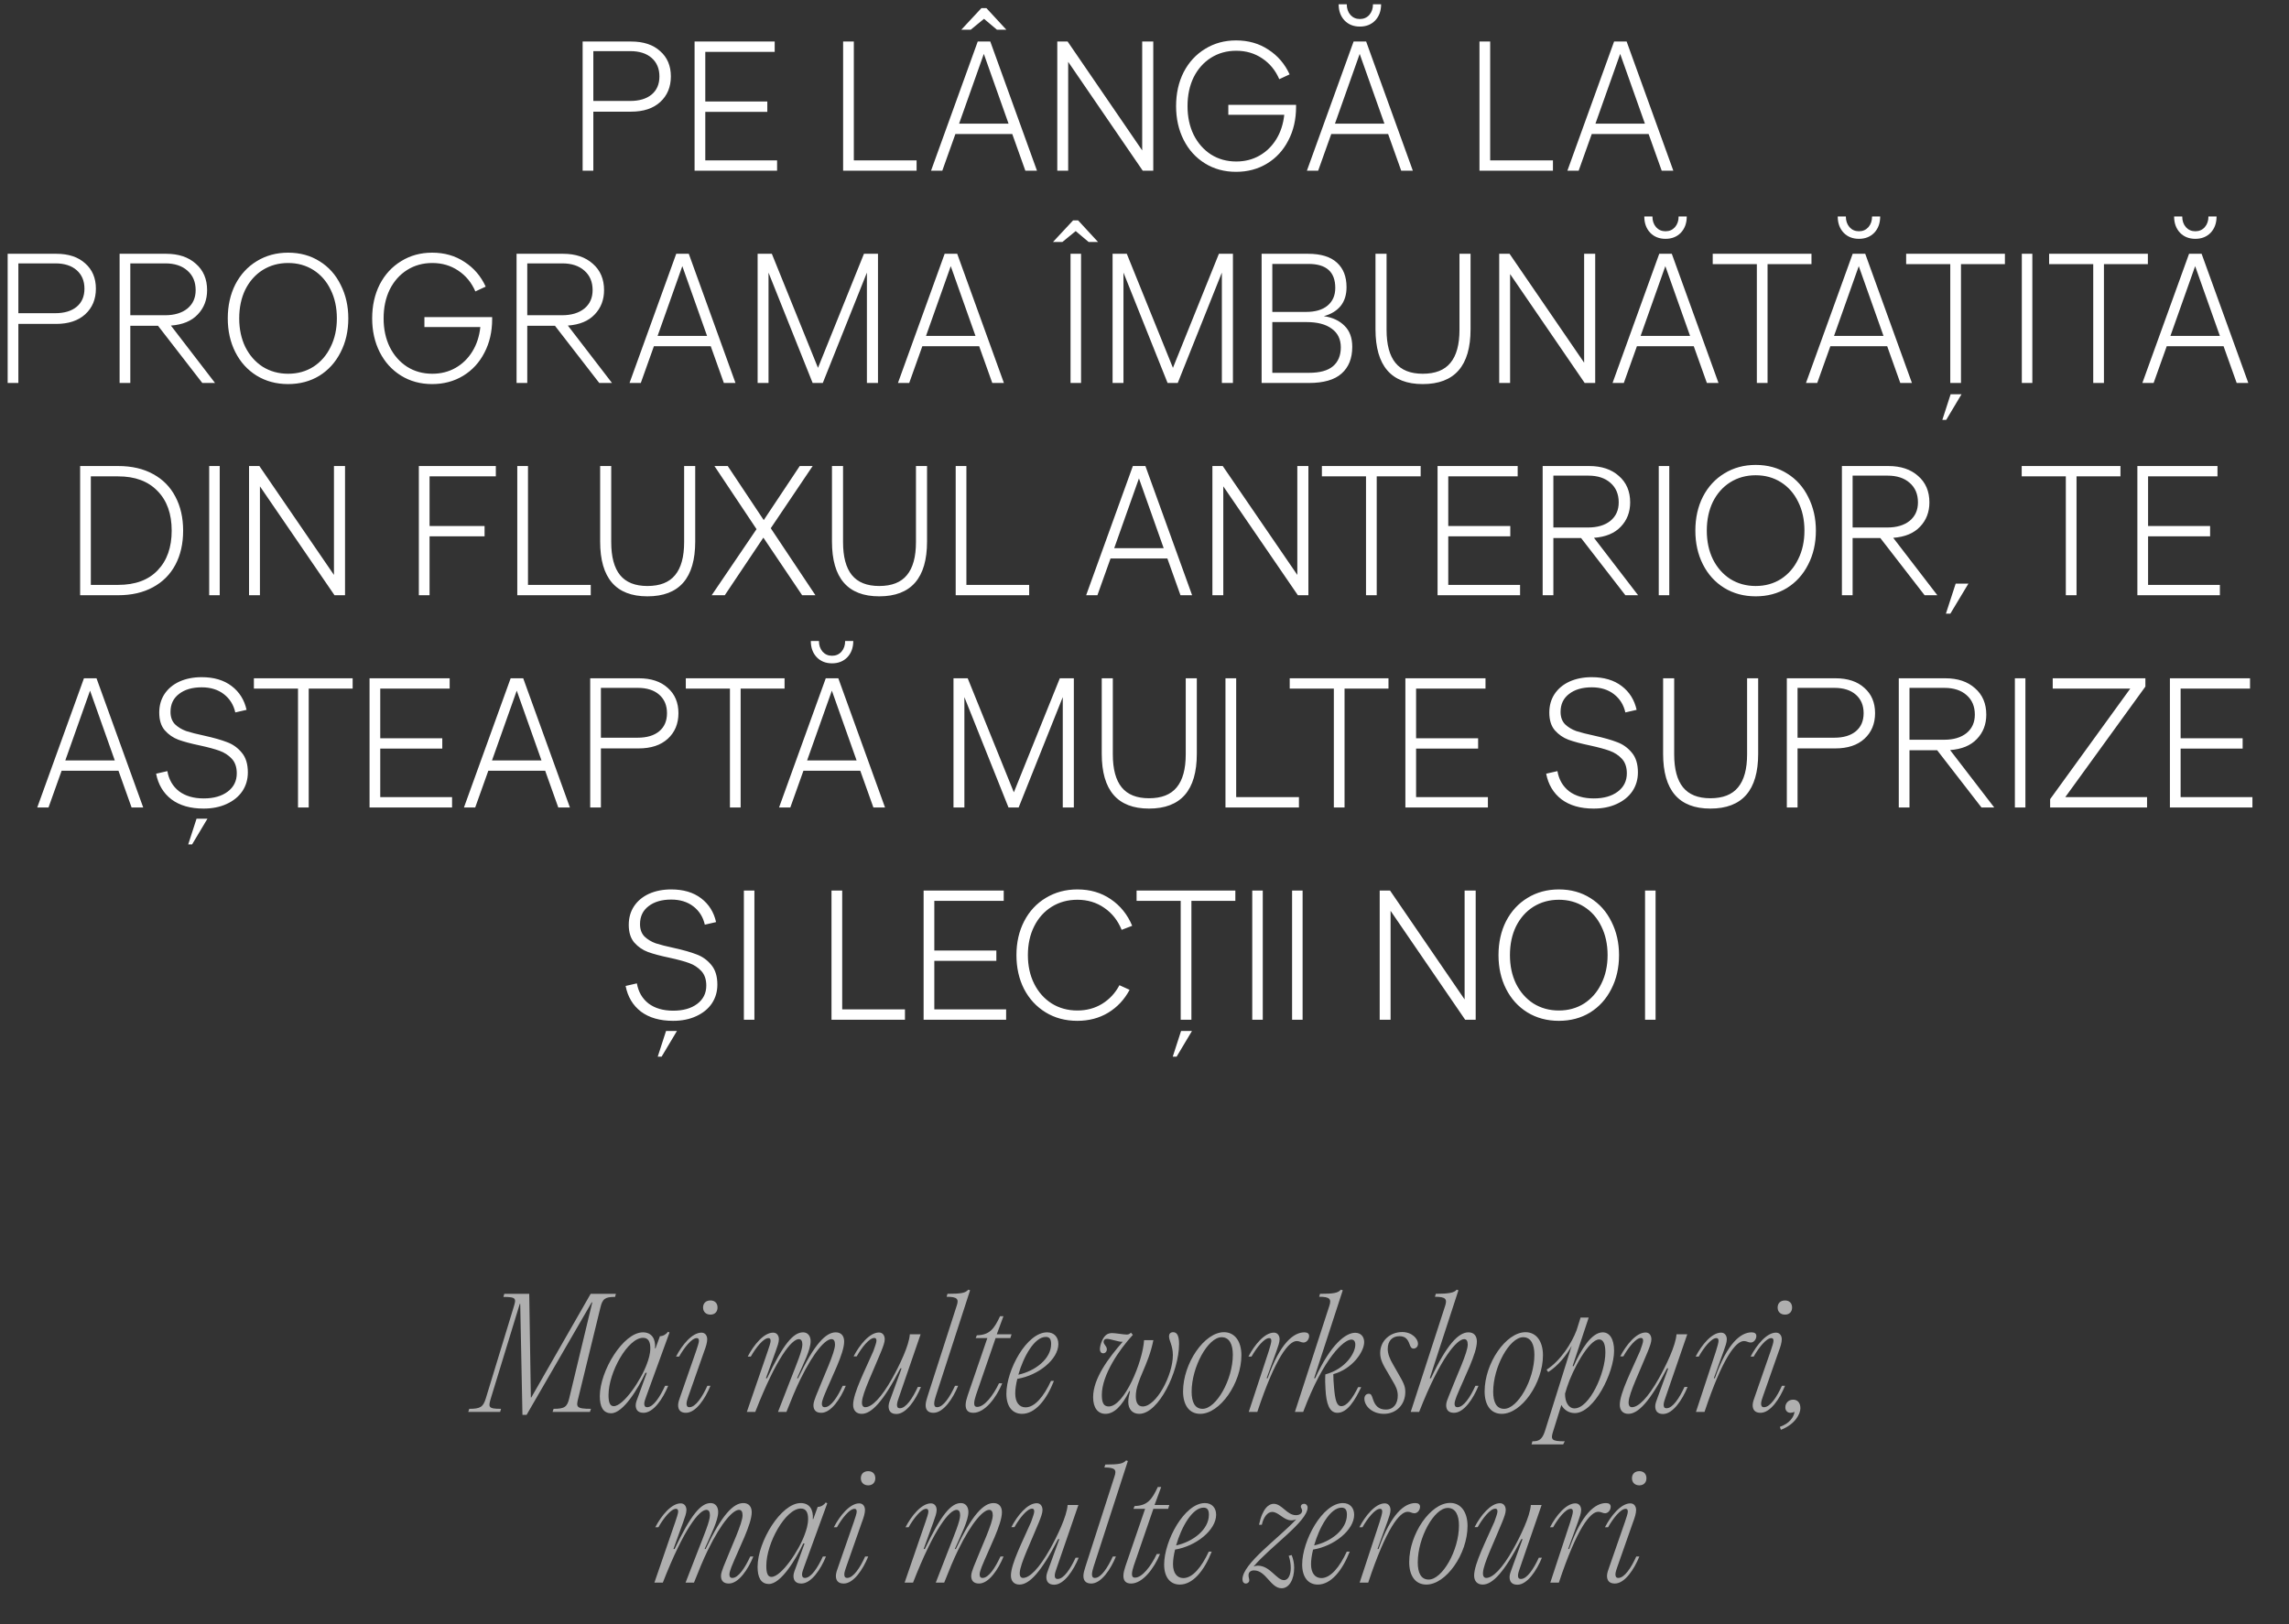 <?xml version="1.0" encoding="UTF-8"?> <svg xmlns="http://www.w3.org/2000/svg" width="496" height="352" viewBox="0 0 496 352" fill="none"><rect x="0" y="0" width="496" height="352" fill="#333333" stroke="none"/><path d="M114.679 280.4L115.031 302.864H115.127L127.991 280.4H133.463L133.271 281.072C131.095 281.072 130.551 281.488 130.103 283.376L125.303 303.024C124.823 304.912 124.823 305.328 128.055 305.328L127.831 306H119.735L119.959 305.328C122.359 305.328 122.903 304.912 123.351 303.024L128.343 282.256H128.215L114.103 306.64H113.207L112.727 282.576H112.631L106.359 303.056C105.815 304.944 105.719 305.328 108.567 305.328L108.375 306H101.463L101.687 305.328C104.087 305.328 104.695 304.944 105.271 303.056L111.287 283.344C111.863 281.456 111.959 281.072 109.079 281.072L109.271 280.4H114.679ZM140.245 304.976C141.557 304.976 142.997 302.768 144.117 300.336H144.789C143.669 303.088 141.621 306.192 139.445 306.192C138.197 306.192 137.749 305.488 137.749 304.528C137.749 303.952 138.069 303.248 138.325 302.544L140.149 297.52H139.861C138.293 300.912 135.029 306.288 132.437 306.288C130.613 306.288 129.973 304.752 129.973 302.576C129.973 297.104 135.061 288.752 139.317 288.752C141.205 288.752 142.101 290.128 141.941 292.24H142.037L142.997 289.584C143.701 289.584 144.373 289.168 144.725 288.624L145.077 288.784L140.053 302.576C139.893 303.056 139.605 303.76 139.605 304.176C139.605 304.656 139.733 304.976 140.245 304.976ZM132.981 304.752C135.093 304.752 138.901 299.12 140.181 295.568C140.533 294.608 140.917 293.456 140.917 292.176C140.917 290.832 140.501 289.936 139.349 289.936C136.053 289.936 131.861 297.392 131.861 302.352C131.861 303.888 132.149 304.752 132.981 304.752ZM153.947 284.912C152.987 284.912 152.347 284.304 152.347 283.376C152.347 282.416 152.987 281.84 153.947 281.84C154.875 281.84 155.483 282.416 155.483 283.376C155.483 284.304 154.875 284.912 153.947 284.912ZM147.451 302.544L150.811 292.88C151.099 292.016 151.451 290.992 151.451 290.608C151.451 290.128 151.259 290 150.971 290C149.883 290 148.251 292.08 147.163 294H146.491C147.803 291.472 149.979 288.816 151.995 288.816C152.827 288.816 153.243 289.488 153.243 290.256C153.243 290.928 152.987 291.824 152.571 292.912L149.179 302.576C149.019 303.056 148.763 303.76 148.763 304.176C148.763 304.656 148.891 304.976 149.403 304.976C150.715 304.976 152.187 302.768 153.275 300.336H153.947C152.827 303.088 150.811 306.192 148.635 306.192C147.387 306.192 146.939 305.488 146.939 304.528C146.939 303.952 147.195 303.248 147.451 302.544ZM163.655 306H161.831L166.343 292.88C166.631 292.048 166.983 290.992 166.983 290.608C166.983 290.128 166.791 290 166.503 290C165.415 290 163.783 292.08 162.695 294H162.023C163.335 291.472 165.511 288.816 167.527 288.816C168.359 288.816 168.775 289.488 168.775 290.256C168.775 290.928 168.455 291.792 168.071 292.88L165.959 298.704H166.215C169.735 291.28 171.911 288.752 174.023 288.752C175.047 288.752 175.655 289.552 175.655 290.672C175.655 292.528 174.151 295.44 172.711 298.704H172.935C176.455 291.28 178.951 288.752 181.095 288.752C182.279 288.752 182.919 289.52 182.919 290.736C182.919 293.36 180.199 298.448 178.535 302.576C178.375 303.056 178.087 303.76 178.087 304.176C178.087 304.656 178.215 304.976 178.727 304.976C180.039 304.976 181.479 302.768 182.599 300.336H183.271C182.151 303.088 180.103 306.192 177.958 306.192C176.711 306.192 176.263 305.488 176.263 304.528C176.263 303.952 176.551 303.248 176.807 302.544C178.631 297.936 180.935 293.136 180.935 291.408C180.935 290.608 180.679 290.224 180.167 290.224C178.983 290.224 176.551 292.528 173.351 299.088C172.423 301.008 171.463 303.312 170.407 306H168.583L171.367 298.832C172.583 295.696 173.863 292.688 173.863 291.408C173.863 290.608 173.607 290.224 173.095 290.224C171.591 290.224 168.327 294.064 163.655 306ZM186.72 306.416C185.536 306.416 184.864 305.648 184.864 304.464C184.864 301.904 187.52 296.816 189.248 292.816C189.536 291.984 189.92 290.992 189.92 290.576C189.92 290.096 189.728 289.968 189.44 289.968C188.352 289.968 186.72 292.048 185.632 293.968H184.96C186.272 291.44 188.448 288.784 190.464 288.784C191.296 288.784 191.712 289.456 191.712 290.256C191.712 290.896 191.392 291.76 190.944 292.88C189.152 297.296 186.912 301.84 186.784 303.792C186.72 304.624 187.04 304.976 187.488 304.976C188.896 304.976 190.944 302.992 193.344 298.704C194.848 296.016 196.992 291.632 197.152 289.168H199.488L194.784 302.832C194.624 303.28 194.368 304.016 194.368 304.432C194.368 304.912 194.496 305.2 195.008 305.2C196.32 305.2 197.76 303.024 198.88 300.592H199.552C198.432 303.344 196.384 306.448 194.24 306.448C192.992 306.448 192.544 305.744 192.544 304.752C192.544 304.208 192.832 303.504 193.088 302.8L195.36 296.56H195.104C191.392 303.792 188.832 306.416 186.72 306.416ZM209.823 279.504L210.207 279.632L202.783 302.544C202.623 303.024 202.431 303.76 202.431 304.176C202.431 304.656 202.559 304.976 203.071 304.976C204.383 304.976 205.823 302.768 206.943 300.336H207.615C206.495 303.088 204.447 306.192 202.271 306.192C201.023 306.192 200.575 305.488 200.575 304.528C200.575 303.952 200.799 303.216 201.023 302.512L207.295 283.024C207.807 281.552 207.487 281.04 205.119 281.04L205.311 280.4C208.383 280.4 209.183 280.208 209.823 279.504ZM215.736 290L211.48 302.352C211.32 302.896 211.096 303.6 211.096 304.08C211.096 304.592 211.224 304.912 211.768 304.912C213.272 304.912 215.192 302.512 216.472 299.792H217.176C215.864 302.96 213.4 306.192 210.904 306.192C209.688 306.192 209.24 305.52 209.24 304.496C209.24 303.888 209.464 303.088 209.688 302.416L213.944 290H211.416L211.672 289.392C214.424 289.328 215.416 288.016 216.696 285.264H217.432L215.992 289.168H219.192L218.936 290H215.736ZM222.231 305.008C224.247 305.008 226.199 302.608 227.735 299.28H228.375C226.743 303.44 224.279 306.416 221.463 306.416C219.351 306.416 218.071 304.784 218.071 302.064C218.071 296.944 222.455 288.752 226.903 288.752C228.407 288.752 229.335 289.776 229.335 291.28C229.335 294.608 224.983 298.096 220.439 298.832C220.151 299.984 219.991 301.104 219.991 302C219.991 303.952 220.887 305.008 222.231 305.008ZM226.615 289.744C224.151 289.744 221.783 294 220.663 297.936C224.407 297.104 227.767 294.448 227.767 291.28C227.767 290.352 227.511 289.744 226.615 289.744ZM254.211 288.72C255.011 288.72 255.491 289.424 255.491 291.28C255.491 297.2 251.075 306.416 246.851 306.416C245.411 306.416 244.483 305.424 244.483 303.824C244.483 303.184 244.643 302.352 244.867 301.488H244.707C243.107 304.752 241.379 306.416 239.555 306.416C237.923 306.416 236.867 305.168 236.867 302.8C236.867 298.736 240.227 294.288 243.299 290.768C243.203 290.8 243.139 290.8 243.075 290.8C242.339 290.8 240.547 290.16 239.843 290.16C239.363 290.16 239.139 290.448 239.139 290.8C239.139 291.44 239.843 291.696 239.843 292.432C239.843 292.944 239.459 293.296 239.043 293.296C238.691 293.296 238.339 293.04 238.339 292.368C238.339 291.984 238.467 291.28 238.851 290.448C239.363 289.392 239.971 288.912 240.995 288.912C241.763 288.912 243.459 289.232 244.131 289.232C244.547 289.232 244.771 289.104 245.027 288.848L245.059 288.816L245.475 289.296C242.531 292.496 238.755 297.968 238.755 302.32C238.755 304.112 239.203 304.816 240.259 304.816C243.587 304.816 247.619 295.184 247.907 290.448H249.923C248.835 295.984 246.115 299.248 246.115 302.576C246.115 303.792 246.467 304.816 247.619 304.816C250.531 304.816 254.147 298.096 254.147 293.68C254.147 291.6 253.315 290.576 253.315 289.616C253.315 289.168 253.539 288.72 254.211 288.72ZM260.069 306.416C257.701 306.416 256.357 304.528 256.357 301.552C256.357 295.472 260.965 288.72 265.221 288.72C267.589 288.72 268.997 290.736 268.997 293.712C268.997 299.76 264.357 306.416 260.069 306.416ZM260.581 305.328C263.525 305.328 267.141 299.024 267.141 293.616C267.141 291.376 266.405 289.808 264.709 289.808C261.765 289.808 258.213 296.24 258.213 301.616C258.213 303.824 258.885 305.328 260.581 305.328ZM272.443 306H270.587L274.907 292.88C275.163 292.048 275.483 290.992 275.483 290.608C275.483 290.128 275.291 290 275.003 290C273.915 290 272.283 292.08 271.195 294H270.523C271.835 291.472 274.011 288.816 276.027 288.816C276.859 288.816 277.275 289.488 277.275 290.256C277.275 290.928 276.955 291.792 276.571 292.88L274.459 298.704H274.683C277.403 290.992 280.347 288.752 282.651 288.752C283.323 288.752 283.675 289.04 283.675 289.552C283.675 290.256 283.131 290.96 282.459 290.96C281.915 290.96 281.627 290.64 280.987 290.64C279.259 290.64 276.379 294.16 272.443 306ZM290.641 304.752C291.857 304.752 293.105 303.024 294.289 300.624H294.961C293.617 303.44 291.985 306.192 289.809 306.192C288.049 306.192 287.377 304.208 287.217 301.04C287.153 300.112 287.121 298.928 287.185 297.872C291.665 296.656 293.681 293.168 293.681 291.44C293.681 290.64 293.329 290.32 292.817 290.32C291.249 290.32 286.865 294.096 282.385 306H280.593L288.049 283.024C288.529 281.552 288.209 281.04 285.841 281.04L286.033 280.4C288.913 280.4 289.937 280.24 290.545 279.504L290.961 279.632L284.753 298.704H284.977C288.401 291.248 291.633 288.848 293.649 288.848C294.929 288.848 295.601 289.744 295.601 290.864C295.601 292.944 293.073 296.656 288.945 297.808H288.913C288.913 298.704 288.977 299.632 289.073 300.752C289.297 303.312 289.617 304.752 290.641 304.752ZM299.872 306.416C297.344 306.416 295.648 304.72 295.648 303.152C295.648 302.448 296.064 302.064 296.608 302.064C297.12 302.064 297.248 302.448 297.504 303.248C297.952 304.624 298.72 305.488 300.288 305.488C302.016 305.488 302.88 304.176 302.88 302.448C302.88 301.328 302.464 300.432 301.792 299.344L300.832 297.68C299.648 295.728 299.072 294.64 299.072 293.232C299.072 290.576 301.216 288.688 303.84 288.688C306.016 288.688 307.264 290.192 307.264 291.216C307.264 291.888 306.784 292.272 306.304 292.272C305.792 292.272 305.6 291.824 305.408 291.248C305.056 290.32 304.576 289.584 303.232 289.584C301.728 289.584 300.704 290.576 300.704 292.336C300.704 293.392 301.152 294.544 301.888 295.76L302.816 297.392C304.032 299.504 304.512 300.304 304.512 301.648C304.512 304.464 302.528 306.416 299.872 306.416ZM307.511 306H305.687L313.143 283.024C313.623 281.552 313.303 281.04 310.935 281.04L311.127 280.4C313.879 280.4 315.159 280.176 315.639 279.504L316.023 279.632L309.815 298.704H310.071C313.559 291.28 316.087 288.752 318.199 288.752C319.383 288.752 320.023 289.52 320.023 290.736C320.023 293.36 317.335 298.448 315.639 302.576C315.479 303.056 315.191 303.76 315.191 304.176C315.191 304.656 315.319 304.976 315.831 304.976C317.143 304.976 318.615 302.768 319.703 300.336H320.375C319.255 303.088 317.239 306.192 315.063 306.192C313.815 306.192 313.367 305.488 313.367 304.528C313.367 303.952 313.655 303.248 313.943 302.544C315.735 297.936 318.039 293.136 318.039 291.408C318.039 290.608 317.783 290.224 317.271 290.224C315.767 290.224 312.183 294.064 307.511 306ZM325.413 306.416C323.045 306.416 321.701 304.528 321.701 301.552C321.701 295.472 326.309 288.72 330.565 288.72C332.933 288.72 334.341 290.736 334.341 293.712C334.341 299.76 329.701 306.416 325.413 306.416ZM325.925 305.328C328.869 305.328 332.485 299.024 332.485 293.616C332.485 291.376 331.749 289.808 330.053 289.808C327.109 289.808 323.557 296.24 323.557 301.616C323.557 303.824 324.229 305.328 325.925 305.328ZM347.29 288.752C348.73 288.752 349.754 290.096 349.754 292.752C349.754 297.52 345.402 306.256 341.242 306.256C339.994 306.256 338.906 305.584 338.33 304.496L336.57 310.128C335.962 312.016 336.154 312.368 339.066 312.368L338.714 313.04H331.866L332.058 312.368C333.402 312.368 334.17 312.048 334.778 310.128L340.57 291.664C339.45 293.712 337.626 296.016 335.482 297.36L335.13 296.848C338.202 294.864 340.57 291.088 341.626 288.304L342.49 285.552H344.25L340.762 296.08H340.986C342.554 292.56 344.858 288.752 347.29 288.752ZM341.178 305.232C344.41 305.232 347.866 297.616 347.866 293.104C347.866 291.088 347.322 290.288 346.522 290.288C344.282 290.288 340.73 296.912 339.514 300.752L339.13 302.032C339.098 303.92 339.93 305.232 341.178 305.232ZM352.845 306.416C351.661 306.416 350.989 305.648 350.989 304.464C350.989 301.904 353.645 296.816 355.373 292.816C355.661 291.984 356.045 290.992 356.045 290.576C356.045 290.096 355.853 289.968 355.565 289.968C354.477 289.968 352.845 292.048 351.757 293.968H351.085C352.397 291.44 354.573 288.784 356.589 288.784C357.421 288.784 357.837 289.456 357.837 290.256C357.837 290.896 357.517 291.76 357.069 292.88C355.277 297.296 353.037 301.84 352.909 303.792C352.845 304.624 353.165 304.976 353.613 304.976C355.021 304.976 357.069 302.992 359.469 298.704C360.973 296.016 363.117 291.632 363.277 289.168H365.613L360.909 302.832C360.749 303.28 360.493 304.016 360.493 304.432C360.493 304.912 360.621 305.2 361.133 305.2C362.445 305.2 363.885 303.024 365.005 300.592H365.677C364.557 303.344 362.509 306.448 360.365 306.448C359.117 306.448 358.669 305.744 358.669 304.752C358.669 304.208 358.957 303.504 359.213 302.8L361.485 296.56H361.229C357.517 303.792 354.957 306.416 352.845 306.416ZM369.349 306H367.493L371.813 292.88C372.069 292.048 372.389 290.992 372.389 290.608C372.389 290.128 372.197 290 371.909 290C370.821 290 369.189 292.08 368.101 294H367.429C368.741 291.472 370.917 288.816 372.933 288.816C373.765 288.816 374.181 289.488 374.181 290.256C374.181 290.928 373.861 291.792 373.477 292.88L371.365 298.704H371.589C374.309 290.992 377.253 288.752 379.557 288.752C380.229 288.752 380.581 289.04 380.581 289.552C380.581 290.256 380.037 290.96 379.365 290.96C378.821 290.96 378.533 290.64 377.893 290.64C376.165 290.64 373.285 294.16 369.349 306ZM386.791 284.912C385.831 284.912 385.191 284.304 385.191 283.376C385.191 282.416 385.831 281.84 386.791 281.84C387.719 281.84 388.327 282.416 388.327 283.376C388.327 284.304 387.719 284.912 386.791 284.912ZM380.295 302.544L383.655 292.88C383.943 292.016 384.295 290.992 384.295 290.608C384.295 290.128 384.103 290 383.815 290C382.727 290 381.095 292.08 380.007 294H379.335C380.647 291.472 382.823 288.816 384.839 288.816C385.671 288.816 386.087 289.488 386.087 290.256C386.087 290.928 385.831 291.824 385.415 292.912L382.023 302.576C381.863 303.056 381.607 303.76 381.607 304.176C381.607 304.656 381.735 304.976 382.247 304.976C383.559 304.976 385.031 302.768 386.119 300.336H386.791C385.671 303.088 383.655 306.192 381.479 306.192C380.231 306.192 379.783 305.488 379.783 304.528C379.783 303.952 380.039 303.248 380.295 302.544ZM385.899 309.872L385.675 309.232C387.659 308.56 388.747 307.152 388.843 305.968C388.555 306.128 388.235 306.192 387.979 306.192C387.275 306.192 386.859 305.68 386.859 305.008C386.859 304.208 387.435 303.344 388.555 303.344C389.419 303.344 390.123 303.92 390.123 305.2C390.123 306.416 389.003 308.688 385.899 309.872ZM143.623 343H141.799L146.311 329.88C146.599 329.048 146.951 327.992 146.951 327.608C146.951 327.128 146.759 327 146.471 327C145.383 327 143.751 329.08 142.663 331H141.991C143.303 328.472 145.479 325.816 147.495 325.816C148.327 325.816 148.743 326.488 148.743 327.256C148.743 327.928 148.423 328.792 148.039 329.88L145.927 335.704H146.183C149.703 328.28 151.879 325.752 153.991 325.752C155.015 325.752 155.623 326.552 155.623 327.672C155.623 329.528 154.119 332.44 152.679 335.704H152.903C156.423 328.28 158.919 325.752 161.063 325.752C162.247 325.752 162.887 326.52 162.887 327.736C162.887 330.36 160.167 335.448 158.503 339.576C158.343 340.056 158.055 340.76 158.055 341.176C158.055 341.656 158.183 341.976 158.695 341.976C160.007 341.976 161.447 339.768 162.567 337.336H163.239C162.119 340.088 160.071 343.192 157.927 343.192C156.679 343.192 156.231 342.488 156.231 341.528C156.231 340.952 156.519 340.248 156.775 339.544C158.599 334.936 160.903 330.136 160.903 328.408C160.903 327.608 160.647 327.224 160.135 327.224C158.951 327.224 156.519 329.528 153.319 336.088C152.391 338.008 151.431 340.312 150.375 343H148.551L151.335 335.832C152.551 332.696 153.831 329.688 153.831 328.408C153.831 327.608 153.575 327.224 153.063 327.224C151.559 327.224 148.295 331.064 143.623 343ZM174.433 341.976C175.745 341.976 177.185 339.768 178.305 337.336H178.977C177.857 340.088 175.809 343.192 173.633 343.192C172.385 343.192 171.937 342.488 171.937 341.528C171.937 340.952 172.257 340.248 172.513 339.544L174.337 334.52H174.049C172.481 337.912 169.217 343.288 166.625 343.288C164.801 343.288 164.161 341.752 164.161 339.576C164.161 334.104 169.249 325.752 173.505 325.752C175.393 325.752 176.289 327.128 176.129 329.24H176.225L177.185 326.584C177.889 326.584 178.561 326.168 178.913 325.624L179.265 325.784L174.241 339.576C174.081 340.056 173.793 340.76 173.793 341.176C173.793 341.656 173.921 341.976 174.433 341.976ZM167.169 341.752C169.281 341.752 173.089 336.12 174.369 332.568C174.721 331.608 175.105 330.456 175.105 329.176C175.105 327.832 174.689 326.936 173.537 326.936C170.241 326.936 166.049 334.392 166.049 339.352C166.049 340.888 166.337 341.752 167.169 341.752ZM188.135 321.912C187.175 321.912 186.535 321.304 186.535 320.376C186.535 319.416 187.175 318.84 188.135 318.84C189.063 318.84 189.671 319.416 189.671 320.376C189.671 321.304 189.063 321.912 188.135 321.912ZM181.639 339.544L184.999 329.88C185.287 329.016 185.639 327.992 185.639 327.608C185.639 327.128 185.447 327 185.159 327C184.071 327 182.439 329.08 181.351 331H180.679C181.991 328.472 184.167 325.816 186.183 325.816C187.015 325.816 187.431 326.488 187.431 327.256C187.431 327.928 187.175 328.824 186.759 329.912L183.367 339.576C183.207 340.056 182.951 340.76 182.951 341.176C182.951 341.656 183.079 341.976 183.591 341.976C184.903 341.976 186.375 339.768 187.463 337.336H188.135C187.015 340.088 184.999 343.192 182.823 343.192C181.575 343.192 181.127 342.488 181.127 341.528C181.127 340.952 181.383 340.248 181.639 339.544ZM197.842 343H196.018L200.53 329.88C200.818 329.048 201.17 327.992 201.17 327.608C201.17 327.128 200.978 327 200.69 327C199.602 327 197.97 329.08 196.882 331H196.21C197.522 328.472 199.698 325.816 201.714 325.816C202.546 325.816 202.962 326.488 202.962 327.256C202.962 327.928 202.642 328.792 202.258 329.88L200.146 335.704H200.402C203.922 328.28 206.098 325.752 208.21 325.752C209.234 325.752 209.842 326.552 209.842 327.672C209.842 329.528 208.338 332.44 206.898 335.704H207.122C210.642 328.28 213.138 325.752 215.282 325.752C216.466 325.752 217.106 326.52 217.106 327.736C217.106 330.36 214.386 335.448 212.722 339.576C212.562 340.056 212.274 340.76 212.274 341.176C212.274 341.656 212.402 341.976 212.914 341.976C214.226 341.976 215.666 339.768 216.786 337.336H217.458C216.338 340.088 214.29 343.192 212.146 343.192C210.898 343.192 210.45 342.488 210.45 341.528C210.45 340.952 210.738 340.248 210.994 339.544C212.818 334.936 215.122 330.136 215.122 328.408C215.122 327.608 214.866 327.224 214.354 327.224C213.17 327.224 210.738 329.528 207.538 336.088C206.61 338.008 205.65 340.312 204.594 343H202.77L205.554 335.832C206.77 332.696 208.05 329.688 208.05 328.408C208.05 327.608 207.794 327.224 207.282 327.224C205.778 327.224 202.514 331.064 197.842 343ZM220.908 343.416C219.724 343.416 219.052 342.648 219.052 341.464C219.052 338.904 221.708 333.816 223.436 329.816C223.724 328.984 224.108 327.992 224.108 327.576C224.108 327.096 223.916 326.968 223.628 326.968C222.54 326.968 220.908 329.048 219.82 330.968H219.148C220.46 328.44 222.636 325.784 224.652 325.784C225.484 325.784 225.9 326.456 225.9 327.256C225.9 327.896 225.58 328.76 225.132 329.88C223.34 334.296 221.1 338.84 220.972 340.792C220.908 341.624 221.228 341.976 221.676 341.976C223.084 341.976 225.132 339.992 227.532 335.704C229.036 333.016 231.18 328.632 231.34 326.168H233.676L228.972 339.832C228.812 340.28 228.556 341.016 228.556 341.432C228.556 341.912 228.684 342.2 229.196 342.2C230.508 342.2 231.948 340.024 233.068 337.592H233.74C232.62 340.344 230.572 343.448 228.428 343.448C227.18 343.448 226.732 342.744 226.732 341.752C226.732 341.208 227.02 340.504 227.276 339.8L229.548 333.56H229.292C225.58 340.792 223.02 343.416 220.908 343.416ZM244.011 316.504L244.395 316.632L236.971 339.544C236.811 340.024 236.619 340.76 236.619 341.176C236.619 341.656 236.747 341.976 237.259 341.976C238.571 341.976 240.011 339.768 241.131 337.336H241.803C240.683 340.088 238.635 343.192 236.459 343.192C235.211 343.192 234.763 342.488 234.763 341.528C234.763 340.952 234.987 340.216 235.211 339.512L241.483 320.024C241.995 318.552 241.675 318.04 239.307 318.04L239.499 317.4C242.571 317.4 243.371 317.208 244.011 316.504ZM249.923 327L245.667 339.352C245.507 339.896 245.283 340.6 245.283 341.08C245.283 341.592 245.411 341.912 245.955 341.912C247.459 341.912 249.379 339.512 250.659 336.792H251.363C250.051 339.96 247.587 343.192 245.091 343.192C243.875 343.192 243.427 342.52 243.427 341.496C243.427 340.888 243.651 340.088 243.875 339.416L248.131 327H245.603L245.859 326.392C248.611 326.328 249.603 325.016 250.883 322.264H251.619L250.179 326.168H253.379L253.123 327H249.923ZM256.418 342.008C258.434 342.008 260.386 339.608 261.922 336.28H262.562C260.93 340.44 258.466 343.416 255.65 343.416C253.538 343.416 252.258 341.784 252.258 339.064C252.258 333.944 256.642 325.752 261.09 325.752C262.594 325.752 263.522 326.776 263.522 328.28C263.522 331.608 259.17 335.096 254.626 335.832C254.338 336.984 254.178 338.104 254.178 339C254.178 340.952 255.074 342.008 256.418 342.008ZM260.802 326.744C258.338 326.744 255.97 331 254.85 334.936C258.594 334.104 261.954 331.448 261.954 328.28C261.954 327.352 261.698 326.744 260.802 326.744ZM283.343 326.712C283.343 329.752 275.247 335.192 271.631 339.512C271.919 339.384 272.239 339.32 272.559 339.32C275.215 339.32 276.623 342.456 278.223 342.456C279.215 342.456 279.695 341.208 279.695 339.8C279.695 338.936 279.535 337.976 279.247 337.176L279.887 337.016C280.239 337.88 280.431 338.808 280.431 339.768C280.431 342.264 279.375 344.216 277.711 344.216C275.311 344.216 274.351 340.344 271.727 340.344C271.118 340.344 270.543 340.632 270.543 341.4C270.543 341.816 270.703 342.136 270.703 342.488C270.703 342.904 270.351 343.192 269.966 343.192C269.486 343.192 269.23 342.808 269.23 342.264C269.23 338.872 277.103 333.368 280.879 329.272C280.559 329.4 280.207 329.496 279.791 329.496C278.159 329.496 277.071 327.672 275.663 327.672C274.639 327.672 273.775 328.824 273.423 330.456H272.815C273.583 326.808 274.991 325.912 275.983 325.912C277.807 325.912 278.831 328.376 280.815 328.376C281.647 328.376 282.159 327.96 282.159 327.384C282.159 327.032 281.871 326.808 281.871 326.52C281.871 326.2 282.127 325.912 282.575 325.912C283.023 325.912 283.343 326.264 283.343 326.712ZM286.325 342.008C288.341 342.008 290.293 339.608 291.829 336.28H292.469C290.837 340.44 288.373 343.416 285.557 343.416C283.445 343.416 282.165 341.784 282.165 339.064C282.165 333.944 286.549 325.752 290.997 325.752C292.501 325.752 293.429 326.776 293.429 328.28C293.429 331.608 289.077 335.096 284.533 335.832C284.245 336.984 284.085 338.104 284.085 339C284.085 340.952 284.981 342.008 286.325 342.008ZM290.709 326.744C288.245 326.744 285.877 331 284.757 334.936C288.501 334.104 291.861 331.448 291.861 328.28C291.861 327.352 291.605 326.744 290.709 326.744ZM296.474 343H294.618L298.938 329.88C299.194 329.048 299.514 327.992 299.514 327.608C299.514 327.128 299.322 327 299.034 327C297.946 327 296.314 329.08 295.226 331H294.554C295.866 328.472 298.042 325.816 300.058 325.816C300.89 325.816 301.306 326.488 301.306 327.256C301.306 327.928 300.986 328.792 300.602 329.88L298.49 335.704H298.714C301.434 327.992 304.378 325.752 306.682 325.752C307.354 325.752 307.706 326.04 307.706 326.552C307.706 327.256 307.162 327.96 306.49 327.96C305.946 327.96 305.658 327.64 305.018 327.64C303.29 327.64 300.41 331.16 296.474 343ZM309.069 343.416C306.701 343.416 305.357 341.528 305.357 338.552C305.357 332.472 309.965 325.72 314.221 325.72C316.589 325.72 317.997 327.736 317.997 330.712C317.997 336.76 313.357 343.416 309.069 343.416ZM309.581 342.328C312.525 342.328 316.141 336.024 316.141 330.616C316.141 328.376 315.405 326.808 313.709 326.808C310.765 326.808 307.213 333.24 307.213 338.616C307.213 340.824 307.885 342.328 309.581 342.328ZM321.283 343.416C320.099 343.416 319.427 342.648 319.427 341.464C319.427 338.904 322.083 333.816 323.811 329.816C324.099 328.984 324.483 327.992 324.483 327.576C324.483 327.096 324.291 326.968 324.003 326.968C322.915 326.968 321.283 329.048 320.195 330.968H319.523C320.835 328.44 323.011 325.784 325.027 325.784C325.859 325.784 326.275 326.456 326.275 327.256C326.275 327.896 325.955 328.76 325.507 329.88C323.715 334.296 321.475 338.84 321.347 340.792C321.283 341.624 321.603 341.976 322.051 341.976C323.459 341.976 325.507 339.992 327.907 335.704C329.411 333.016 331.555 328.632 331.715 326.168H334.051L329.347 339.832C329.187 340.28 328.931 341.016 328.931 341.432C328.931 341.912 329.059 342.2 329.571 342.2C330.883 342.2 332.323 340.024 333.443 337.592H334.115C332.995 340.344 330.947 343.448 328.803 343.448C327.555 343.448 327.107 342.744 327.107 341.752C327.107 341.208 327.395 340.504 327.651 339.8L329.923 333.56H329.667C325.955 340.792 323.395 343.416 321.283 343.416ZM337.786 343H335.93L340.25 329.88C340.506 329.048 340.826 327.992 340.826 327.608C340.826 327.128 340.634 327 340.346 327C339.258 327 337.626 329.08 336.538 331H335.866C337.178 328.472 339.354 325.816 341.37 325.816C342.202 325.816 342.618 326.488 342.618 327.256C342.618 327.928 342.298 328.792 341.914 329.88L339.802 335.704H340.026C342.746 327.992 345.69 325.752 347.994 325.752C348.666 325.752 349.018 326.04 349.018 326.552C349.018 327.256 348.474 327.96 347.802 327.96C347.258 327.96 346.97 327.64 346.33 327.64C344.602 327.64 341.722 331.16 337.786 343ZM355.229 321.912C354.269 321.912 353.629 321.304 353.629 320.376C353.629 319.416 354.269 318.84 355.229 318.84C356.157 318.84 356.765 319.416 356.765 320.376C356.765 321.304 356.157 321.912 355.229 321.912ZM348.733 339.544L352.093 329.88C352.381 329.016 352.733 327.992 352.733 327.608C352.733 327.128 352.541 327 352.253 327C351.165 327 349.533 329.08 348.445 331H347.773C349.085 328.472 351.261 325.816 353.277 325.816C354.109 325.816 354.525 326.488 354.525 327.256C354.525 327.928 354.269 328.824 353.853 329.912L350.461 339.576C350.301 340.056 350.045 340.76 350.045 341.176C350.045 341.656 350.173 341.976 350.685 341.976C351.997 341.976 353.469 339.768 354.557 337.336H355.229C354.109 340.088 352.093 343.192 349.917 343.192C348.669 343.192 348.221 342.488 348.221 341.528C348.221 340.952 348.477 340.248 348.733 339.544Z" fill="#AFAFAF"></path><path d="M126.249 9H136.769C139.436 9 141.529 9.693 143.049 11.08C144.596 12.44 145.369 14.267 145.369 16.56C145.369 18.853 144.596 20.707 143.049 22.12C141.529 23.507 139.423 24.2 136.729 24.2H128.569V37H126.249V9ZM136.529 21.88C138.529 21.88 140.089 21.413 141.209 20.48C142.329 19.547 142.889 18.24 142.889 16.56C142.889 14.88 142.329 13.547 141.209 12.56C140.089 11.573 138.543 11.08 136.569 11.08H128.569V21.88H136.529ZM150.507 37V9H167.867V11.24H152.827V22H166.267V24.24H152.827V34.76H168.387V37H150.507ZM182.695 37V9H185.015V34.76H198.615V37H182.695ZM201.744 37L211.864 9H214.584L224.704 37H222.184L219.344 29.04H207.024L204.184 37H201.744ZM218.544 26.8L213.184 11.68L207.824 26.8H218.544ZM208.304 6.44H210.344L213.224 4.08L216.024 6.44H218.064L213.744 1.76H212.664L208.304 6.44ZM229.101 9H231.341L247.501 32.6V9H249.901V37H247.621L231.461 13.4V37H229.101V9ZM267.844 37.24C265.31 37.24 263.057 36.627 261.084 35.4C259.11 34.173 257.577 32.48 256.484 30.32C255.39 28.16 254.844 25.72 254.844 23C254.844 20.253 255.39 17.8 256.484 15.64C257.604 13.48 259.15 11.8 261.124 10.6C263.097 9.373 265.337 8.76 267.844 8.76C270.51 8.76 272.844 9.427 274.844 10.76C276.87 12.067 278.404 13.853 279.444 16.12L277.204 17.16C276.377 15.24 275.137 13.733 273.484 12.64C271.857 11.547 269.99 11 267.884 11C265.83 11 264.004 11.507 262.404 12.52C260.804 13.533 259.55 14.947 258.644 16.76C257.764 18.573 257.324 20.653 257.324 23C257.324 25.32 257.764 27.387 258.644 29.2C259.55 31.013 260.804 32.44 262.404 33.48C264.004 34.493 265.83 35 267.884 35C269.75 35 271.43 34.573 272.924 33.72C274.417 32.867 275.63 31.68 276.564 30.16C277.497 28.64 278.07 26.88 278.284 24.88H266.164V22.72H280.844V23.16C280.844 25.88 280.284 28.307 279.164 30.44C278.07 32.573 276.537 34.24 274.564 35.44C272.59 36.64 270.35 37.24 267.844 37.24ZM283.189 37L293.309 9H296.029L306.149 37H303.629L300.789 29.04H288.469L285.629 37H283.189ZM299.989 26.8L294.629 11.68L289.269 26.8H299.989ZM294.669 5.76C293.309 5.76 292.202 5.32 291.349 4.44C290.496 3.533 290.069 2.36 290.069 0.92H291.829C291.829 1.853 292.096 2.627 292.629 3.24C293.162 3.827 293.842 4.12 294.669 4.12C295.496 4.12 296.176 3.827 296.709 3.24C297.242 2.627 297.509 1.853 297.509 0.92H299.269C299.269 2.36 298.842 3.533 297.989 4.44C297.136 5.32 296.029 5.76 294.669 5.76ZM320.585 37V9H322.905V34.76H336.505V37H320.585ZM339.634 37L349.754 9H352.474L362.594 37H360.074L357.234 29.04H344.914L342.074 37H339.634ZM356.434 26.8L351.074 11.68L345.714 26.8H356.434ZM1.66 55H12.18C14.846 55 16.939 55.693 18.459 57.08C20.006 58.44 20.779 60.267 20.779 62.56C20.779 64.853 20.006 66.707 18.459 68.12C16.939 69.507 14.833 70.2 12.139 70.2H3.98V83H1.66V55ZM11.94 67.88C13.94 67.88 15.499 67.413 16.619 66.48C17.739 65.547 18.299 64.24 18.299 62.56C18.299 60.88 17.739 59.547 16.619 58.56C15.499 57.573 13.953 57.08 11.979 57.08H3.98V67.88H11.94ZM25.917 55H35.997C38.691 55 40.837 55.72 42.437 57.16C44.064 58.573 44.877 60.48 44.877 62.88C44.877 64.987 44.197 66.747 42.837 68.16C41.504 69.573 39.571 70.373 37.037 70.56L46.597 83H43.837L34.237 70.6H28.237V83H25.917V55ZM35.757 68.32C37.784 68.32 39.397 67.84 40.597 66.88C41.797 65.893 42.397 64.56 42.397 62.88C42.397 61.093 41.797 59.68 40.597 58.64C39.424 57.6 37.824 57.08 35.797 57.08H28.237V68.32H35.757ZM62.435 83.24C59.876 83.24 57.596 82.627 55.596 81.4C53.622 80.173 52.089 78.48 50.995 76.32C49.902 74.16 49.355 71.72 49.355 69C49.355 66.253 49.902 63.8 50.995 61.64C52.115 59.48 53.662 57.8 55.636 56.6C57.636 55.373 59.902 54.76 62.435 54.76C65.022 54.76 67.302 55.387 69.275 56.64C71.249 57.867 72.769 59.573 73.835 61.76C74.929 63.92 75.475 66.333 75.475 69C75.475 71.747 74.915 74.2 73.796 76.36C72.702 78.52 71.169 80.213 69.195 81.44C67.222 82.64 64.969 83.24 62.435 83.24ZM62.435 81C64.489 81 66.316 80.493 67.915 79.48C69.516 78.44 70.755 77.013 71.635 75.2C72.542 73.387 72.996 71.32 72.996 69C72.996 66.653 72.542 64.573 71.635 62.76C70.755 60.947 69.516 59.533 67.915 58.52C66.316 57.507 64.489 57 62.435 57C60.382 57 58.542 57.507 56.916 58.52C55.316 59.533 54.062 60.947 53.156 62.76C52.276 64.573 51.836 66.653 51.836 69C51.836 71.32 52.276 73.387 53.156 75.2C54.062 77.013 55.316 78.44 56.916 79.48C58.542 80.493 60.382 81 62.435 81ZM93.644 83.24C91.111 83.24 88.858 82.627 86.885 81.4C84.911 80.173 83.378 78.48 82.284 76.32C81.191 74.16 80.644 71.72 80.644 69C80.644 66.253 81.191 63.8 82.284 61.64C83.404 59.48 84.951 57.8 86.924 56.6C88.898 55.373 91.138 54.76 93.644 54.76C96.311 54.76 98.644 55.427 100.645 56.76C102.671 58.067 104.205 59.853 105.245 62.12L103.005 63.16C102.178 61.24 100.938 59.733 99.284 58.64C97.658 57.547 95.791 57 93.684 57C91.631 57 89.805 57.507 88.204 58.52C86.605 59.533 85.351 60.947 84.445 62.76C83.564 64.573 83.124 66.653 83.124 69C83.124 71.32 83.564 73.387 84.445 75.2C85.351 77.013 86.605 78.44 88.204 79.48C89.805 80.493 91.631 81 93.684 81C95.551 81 97.231 80.573 98.725 79.72C100.218 78.867 101.431 77.68 102.365 76.16C103.298 74.64 103.871 72.88 104.085 70.88H91.965V68.72H106.645V69.16C106.645 71.88 106.085 74.307 104.965 76.44C103.871 78.573 102.338 80.24 100.365 81.44C98.391 82.64 96.151 83.24 93.644 83.24ZM111.933 55H122.013C124.706 55 126.853 55.72 128.453 57.16C130.08 58.573 130.893 60.48 130.893 62.88C130.893 64.987 130.213 66.747 128.853 68.16C127.52 69.573 125.586 70.373 123.053 70.56L132.613 83H129.853L120.253 70.6H114.253V83H111.933V55ZM121.773 68.32C123.8 68.32 125.413 67.84 126.613 66.88C127.813 65.893 128.413 64.56 128.413 62.88C128.413 61.093 127.813 59.68 126.613 58.64C125.44 57.6 123.84 57.08 121.813 57.08H114.253V68.32H121.773ZM136.412 83L146.532 55H149.252L159.372 83H156.852L154.012 75.04H141.692L138.852 83H136.412ZM153.212 72.8L147.852 57.68L142.492 72.8H153.212ZM164.169 55H167.249L177.249 79.72L187.209 55H190.249V83H187.849V59.08L178.289 83H176.089L166.529 59.08V83H164.169V55ZM194.576 83L204.696 55H207.416L217.536 83H215.016L212.176 75.04H199.856L197.016 83H194.576ZM211.376 72.8L206.016 57.68L200.656 72.8H211.376ZM231.972 55H234.252V83H231.972V55ZM228.172 52.44H230.212L233.092 50.08L235.892 52.44H237.932L233.612 47.76H232.532L228.172 52.44ZM241.083 55H244.163L254.163 79.72L264.123 55H267.163V83H264.763V59.08L255.203 83H253.003L243.443 59.08V83H241.083V55ZM273.378 83V55H283.418C286.218 55 288.312 55.64 289.698 56.92C291.085 58.173 291.778 59.947 291.778 62.24C291.778 63.893 291.352 65.253 290.498 66.32C289.645 67.36 288.432 68.093 286.858 68.52C288.725 68.787 290.218 69.48 291.338 70.6C292.458 71.693 293.018 73.213 293.018 75.16C293.018 77.667 292.245 79.6 290.698 80.96C289.178 82.32 286.818 83 283.618 83H273.378ZM275.698 80.8H283.618C285.992 80.8 287.738 80.32 288.858 79.36C289.978 78.4 290.538 77.04 290.538 75.28C290.538 73.52 289.885 72.173 288.578 71.24C287.298 70.28 285.472 69.8 283.098 69.8H275.698V80.8ZM275.698 67.6H283.018C285.018 67.6 286.565 67.147 287.658 66.24C288.778 65.307 289.338 64.027 289.338 62.4C289.338 58.933 287.405 57.2 283.538 57.2H275.698V67.6ZM308.293 83.24C301.466 83.24 298.053 79.28 298.053 71.36V55H300.453V71.48C300.453 74.68 301.093 77.067 302.373 78.64C303.653 80.213 305.626 81 308.293 81C311.013 81 313.013 80.213 314.293 78.64C315.599 77.067 316.253 74.68 316.253 71.48V55H318.653V71.36C318.653 79.28 315.199 83.24 308.293 83.24ZM324.863 55H327.103L343.263 78.6V55H345.663V83H343.383L327.223 59.4V83H324.863V55ZM349.42 83L359.54 55H362.26L372.38 83H369.86L367.02 75.04H354.7L351.86 83H349.42ZM366.22 72.8L360.86 57.68L355.5 72.8H366.22ZM360.9 51.76C359.54 51.76 358.433 51.32 357.58 50.44C356.726 49.533 356.3 48.36 356.3 46.92H358.06C358.06 47.853 358.326 48.627 358.86 49.24C359.393 49.827 360.073 50.12 360.9 50.12C361.726 50.12 362.406 49.827 362.94 49.24C363.473 48.627 363.74 47.853 363.74 46.92H365.5C365.5 48.36 365.073 49.533 364.22 50.44C363.366 51.32 362.26 51.76 360.9 51.76ZM380.688 57.24H371.128V55H392.528V57.24H383.008V83H380.688V57.24ZM391.334 83L401.454 55H404.174L414.294 83H411.774L408.934 75.04H396.614L393.774 83H391.334ZM408.134 72.8L402.774 57.68L397.414 72.8H408.134ZM402.814 51.76C401.454 51.76 400.347 51.32 399.494 50.44C398.64 49.533 398.214 48.36 398.214 46.92H399.974C399.974 47.853 400.24 48.627 400.774 49.24C401.307 49.827 401.987 50.12 402.814 50.12C403.64 50.12 404.32 49.827 404.854 49.24C405.387 48.627 405.654 47.853 405.654 46.92H407.414C407.414 48.36 406.987 49.533 406.134 50.44C405.28 51.32 404.174 51.76 402.814 51.76ZM422.602 57.24H413.042V55H434.442V57.24H424.922V83H422.602V57.24ZM420.882 91L422.682 85.44H425.042L421.722 91H420.882ZM438.105 55H440.385V83H438.105V55ZM453.579 57.24H444.019V55H465.419V57.24H455.899V83H453.579V57.24ZM464.224 83L474.344 55H477.064L487.184 83H484.664L481.824 75.04H469.504L466.664 83H464.224ZM481.024 72.8L475.664 57.68L470.304 72.8H481.024ZM475.704 51.76C474.344 51.76 473.238 51.32 472.384 50.44C471.531 49.533 471.104 48.36 471.104 46.92H472.864C472.864 47.853 473.131 48.627 473.664 49.24C474.198 49.827 474.878 50.12 475.704 50.12C476.531 50.12 477.211 49.827 477.744 49.24C478.278 48.627 478.544 47.853 478.544 46.92H480.304C480.304 48.36 479.878 49.533 479.024 50.44C478.171 51.32 477.064 51.76 475.704 51.76ZM17.363 101H25.603C28.563 101 31.096 101.587 33.203 102.76C35.309 103.907 36.909 105.533 38.003 107.64C39.123 109.747 39.683 112.2 39.683 115C39.683 117.827 39.123 120.293 38.003 122.4C36.883 124.507 35.256 126.133 33.123 127.28C31.016 128.427 28.509 129 25.603 129H17.363V101ZM25.603 126.76C29.309 126.76 32.163 125.707 34.163 123.6C36.189 121.493 37.203 118.627 37.203 115C37.203 111.347 36.176 108.48 34.123 106.4C32.096 104.293 29.256 103.24 25.603 103.24H19.683V126.76H25.603ZM45.331 101H47.611V129H45.331V101ZM53.964 101H56.204L72.364 124.6V101H74.764V129H72.484L56.324 105.4V129H53.964V101ZM90.761 129V101H107.441V103.24H93.081V114H105.001V116.24H93.081V129H90.761ZM112.089 129V101H114.409V126.76H128.009V129H112.089ZM140.285 129.24C133.458 129.24 130.045 125.28 130.045 117.36V101H132.445V117.48C132.445 120.68 133.085 123.067 134.365 124.64C135.645 126.213 137.618 127 140.285 127C143.005 127 145.005 126.213 146.285 124.64C147.592 123.067 148.245 120.68 148.245 117.48V101H150.645V117.36C150.645 125.28 147.192 129.24 140.285 129.24ZM163.934 114.68L154.814 101H157.694L165.494 112.72L173.294 101H176.094L167.014 114.48L176.694 129H173.814L165.414 116.52L157.054 129H154.214L163.934 114.68ZM190.519 129.24C183.693 129.24 180.279 125.28 180.279 117.36V101H182.679V117.48C182.679 120.68 183.319 123.067 184.599 124.64C185.879 126.213 187.853 127 190.519 127C193.239 127 195.239 126.213 196.519 124.64C197.826 123.067 198.479 120.68 198.479 117.48V101H200.879V117.36C200.879 125.28 197.426 129.24 190.519 129.24ZM207.089 129V101H209.409V126.76H223.009V129H207.089ZM235.357 129L245.477 101H248.197L258.317 129H255.797L252.957 121.04H240.637L237.797 129H235.357ZM252.157 118.8L246.797 103.68L241.437 118.8H252.157ZM262.714 101H264.954L281.114 124.6V101H283.514V129H281.234L265.074 105.4V129H262.714V101ZM296 103.24H286.44V101H307.84V103.24H298.32V129H296V103.24ZM311.503 129V101H328.863V103.24H313.823V114H327.263V116.24H313.823V126.76H329.383V129H311.503ZM334.277 101H344.357C347.05 101 349.197 101.72 350.797 103.16C352.423 104.573 353.237 106.48 353.237 108.88C353.237 110.987 352.557 112.747 351.197 114.16C349.863 115.573 347.93 116.373 345.397 116.56L354.957 129H352.197L342.597 116.6H336.597V129H334.277V101ZM344.117 114.32C346.143 114.32 347.757 113.84 348.957 112.88C350.157 111.893 350.757 110.56 350.757 108.88C350.757 107.093 350.157 105.68 348.957 104.64C347.783 103.6 346.183 103.08 344.157 103.08H336.597V114.32H344.117ZM359.433 101H361.713V129H359.433V101ZM380.443 129.24C377.883 129.24 375.603 128.627 373.603 127.4C371.63 126.173 370.097 124.48 369.003 122.32C367.91 120.16 367.363 117.72 367.363 115C367.363 112.253 367.91 109.8 369.003 107.64C370.123 105.48 371.67 103.8 373.643 102.6C375.643 101.373 377.91 100.76 380.443 100.76C383.03 100.76 385.31 101.387 387.283 102.64C389.257 103.867 390.777 105.573 391.843 107.76C392.937 109.92 393.483 112.333 393.483 115C393.483 117.747 392.923 120.2 391.803 122.36C390.71 124.52 389.177 126.213 387.203 127.44C385.23 128.64 382.977 129.24 380.443 129.24ZM380.443 127C382.497 127 384.323 126.493 385.923 125.48C387.523 124.44 388.763 123.013 389.643 121.2C390.55 119.387 391.003 117.32 391.003 115C391.003 112.653 390.55 110.573 389.643 108.76C388.763 106.947 387.523 105.533 385.923 104.52C384.323 103.507 382.497 103 380.443 103C378.39 103 376.55 103.507 374.923 104.52C373.323 105.533 372.07 106.947 371.163 108.76C370.283 110.573 369.843 112.653 369.843 115C369.843 117.32 370.283 119.387 371.163 121.2C372.07 123.013 373.323 124.44 374.923 125.48C376.55 126.493 378.39 127 380.443 127ZM399.12 101H409.2C411.894 101 414.04 101.72 415.64 103.16C417.267 104.573 418.08 106.48 418.08 108.88C418.08 110.987 417.4 112.747 416.04 114.16C414.707 115.573 412.774 116.373 410.24 116.56L419.8 129H417.04L407.44 116.6H401.44V129H399.12V101ZM408.96 114.32C410.987 114.32 412.6 113.84 413.8 112.88C415 111.893 415.6 110.56 415.6 108.88C415.6 107.093 415 105.68 413.8 104.64C412.627 103.6 411.027 103.08 409 103.08H401.44V114.32H408.96ZM421.655 133L423.775 126.48H426.535L422.615 133H421.655ZM447.641 103.24H438.081V101H459.481V103.24H449.961V129H447.641V103.24ZM463.144 129V101H480.504V103.24H465.464V114H478.904V116.24H465.464V126.76H481.024V129H463.144ZM8.072 175L18.192 147H20.912L31.032 175H28.512L25.672 167.04H13.352L10.512 175H8.072ZM24.872 164.8L19.512 149.68L14.152 164.8H24.872ZM44.107 175.24C41.254 175.24 38.934 174.573 37.147 173.24C35.387 171.88 34.281 170.027 33.827 167.68L36.267 167.12C36.587 168.96 37.427 170.413 38.787 171.48C40.174 172.52 41.961 173.04 44.147 173.04C46.307 173.04 48.041 172.547 49.347 171.56C50.654 170.573 51.307 169.253 51.307 167.6C51.307 166.267 50.947 165.213 50.227 164.44C49.507 163.667 48.627 163.093 47.587 162.72C46.574 162.347 45.147 161.96 43.307 161.56C41.387 161.16 39.84 160.747 38.667 160.32C37.52 159.893 36.534 159.213 35.707 158.28C34.907 157.347 34.507 156.067 34.507 154.44C34.507 152.92 34.88 151.587 35.627 150.44C36.401 149.267 37.48 148.36 38.867 147.72C40.281 147.08 41.894 146.76 43.707 146.76C46.347 146.76 48.507 147.4 50.187 148.68C51.867 149.96 52.947 151.68 53.427 153.84L50.987 154.4C50.614 152.747 49.787 151.427 48.507 150.44C47.227 149.453 45.627 148.96 43.707 148.96C41.654 148.96 40.014 149.44 38.787 150.4C37.56 151.333 36.947 152.627 36.947 154.28C36.947 155.4 37.267 156.293 37.907 156.96C38.574 157.6 39.387 158.093 40.347 158.44C41.334 158.76 42.641 159.093 44.267 159.44C46.321 159.893 47.961 160.36 49.187 160.84C50.441 161.293 51.507 162.053 52.387 163.12C53.267 164.16 53.707 165.587 53.707 167.4C53.707 168.92 53.307 170.28 52.507 171.48C51.707 172.653 50.574 173.573 49.107 174.24C47.667 174.907 46.001 175.24 44.107 175.24ZM40.787 183L42.587 177.44H44.947L41.627 183H40.787ZM64.575 149.24H55.015V147H76.415V149.24H66.895V175H64.575V149.24ZM80.078 175V147H97.438V149.24H82.397V160H95.838V162.24H82.397V172.76H97.957V175H80.078ZM100.533 175L110.653 147H113.373L123.493 175H120.973L118.133 167.04H105.813L102.973 175H100.533ZM117.333 164.8L111.973 149.68L106.613 164.8H117.333ZM127.89 147H138.41C141.077 147 143.17 147.693 144.69 149.08C146.237 150.44 147.01 152.267 147.01 154.56C147.01 156.853 146.237 158.707 144.69 160.12C143.17 161.507 141.063 162.2 138.37 162.2H130.21V175H127.89V147ZM138.17 159.88C140.17 159.88 141.73 159.413 142.85 158.48C143.97 157.547 144.53 156.24 144.53 154.56C144.53 152.88 143.97 151.547 142.85 150.56C141.73 149.573 140.183 149.08 138.21 149.08H130.21V159.88H138.17ZM158.168 149.24H148.608V147H170.008V149.24H160.488V175H158.168V149.24ZM168.814 175L178.934 147H181.654L191.774 175H189.254L186.414 167.04H174.094L171.254 175H168.814ZM185.614 164.8L180.254 149.68L174.894 164.8H185.614ZM180.294 143.76C178.934 143.76 177.827 143.32 176.974 142.44C176.121 141.533 175.694 140.36 175.694 138.92H177.454C177.454 139.853 177.721 140.627 178.254 141.24C178.787 141.827 179.467 142.12 180.294 142.12C181.121 142.12 181.801 141.827 182.334 141.24C182.867 140.627 183.134 139.853 183.134 138.92H184.894C184.894 140.36 184.467 141.533 183.614 142.44C182.761 143.32 181.654 143.76 180.294 143.76ZM206.61 147H209.69L219.69 171.72L229.65 147H232.69V175H230.29V151.08L220.73 175H218.53L208.97 151.08V175H206.61V147ZM248.976 175.24C242.15 175.24 238.736 171.28 238.736 163.36V147H241.136V163.48C241.136 166.68 241.776 169.067 243.056 170.64C244.336 172.213 246.31 173 248.976 173C251.696 173 253.696 172.213 254.976 170.64C256.283 169.067 256.936 166.68 256.936 163.48V147H259.336V163.36C259.336 171.28 255.883 175.24 248.976 175.24ZM265.546 175V147H267.866V172.76H281.466V175H265.546ZM289.028 149.24H279.468V147H300.868V149.24H291.348V175H289.028V149.24ZM304.531 175V147H321.891V149.24H306.851V160H320.291V162.24H306.851V172.76H322.411V175H304.531ZM345.318 175.24C342.465 175.24 340.145 174.573 338.358 173.24C336.598 171.88 335.491 170.027 335.038 167.68L337.478 167.12C337.798 168.96 338.638 170.413 339.998 171.48C341.385 172.52 343.171 173.04 345.358 173.04C347.518 173.04 349.251 172.547 350.558 171.56C351.865 170.573 352.518 169.253 352.518 167.6C352.518 166.267 352.158 165.213 351.438 164.44C350.718 163.667 349.838 163.093 348.798 162.72C347.785 162.347 346.358 161.96 344.518 161.56C342.598 161.16 341.051 160.747 339.878 160.32C338.731 159.893 337.745 159.213 336.918 158.28C336.118 157.347 335.718 156.067 335.718 154.44C335.718 152.92 336.091 151.587 336.838 150.44C337.611 149.267 338.691 148.36 340.078 147.72C341.491 147.08 343.105 146.76 344.918 146.76C347.558 146.76 349.718 147.4 351.398 148.68C353.078 149.96 354.158 151.68 354.638 153.84L352.198 154.4C351.825 152.747 350.998 151.427 349.718 150.44C348.438 149.453 346.838 148.96 344.918 148.96C342.865 148.96 341.225 149.44 339.998 150.4C338.771 151.333 338.158 152.627 338.158 154.28C338.158 155.4 338.478 156.293 339.118 156.96C339.785 157.6 340.598 158.093 341.558 158.44C342.545 158.76 343.851 159.093 345.478 159.44C347.531 159.893 349.171 160.36 350.398 160.84C351.651 161.293 352.718 162.053 353.598 163.12C354.478 164.16 354.918 165.587 354.918 167.4C354.918 168.92 354.518 170.28 353.718 171.48C352.918 172.653 351.785 173.573 350.318 174.24C348.878 174.907 347.211 175.24 345.318 175.24ZM370.617 175.24C363.79 175.24 360.377 171.28 360.377 163.36V147H362.777V163.48C362.777 166.68 363.417 169.067 364.697 170.64C365.977 172.213 367.95 173 370.617 173C373.337 173 375.337 172.213 376.617 170.64C377.924 169.067 378.577 166.68 378.577 163.48V147H380.977V163.36C380.977 171.28 377.524 175.24 370.617 175.24ZM387.187 147H397.707C400.374 147 402.467 147.693 403.987 149.08C405.534 150.44 406.307 152.267 406.307 154.56C406.307 156.853 405.534 158.707 403.987 160.12C402.467 161.507 400.36 162.2 397.667 162.2H389.507V175H387.187V147ZM397.467 159.88C399.467 159.88 401.027 159.413 402.147 158.48C403.267 157.547 403.827 156.24 403.827 154.56C403.827 152.88 403.267 151.547 402.147 150.56C401.027 149.573 399.48 149.08 397.507 149.08H389.507V159.88H397.467ZM411.445 147H421.525C424.218 147 426.365 147.72 427.965 149.16C429.591 150.573 430.405 152.48 430.405 154.88C430.405 156.987 429.725 158.747 428.365 160.16C427.031 161.573 425.098 162.373 422.565 162.56L432.125 175H429.365L419.765 162.6H413.765V175H411.445V147ZM421.285 160.32C423.311 160.32 424.925 159.84 426.125 158.88C427.325 157.893 427.925 156.56 427.925 154.88C427.925 153.093 427.325 151.68 426.125 150.64C424.951 149.6 423.351 149.08 421.325 149.08H413.765V160.32H421.285ZM436.601 147H438.881V175H436.601V147ZM444.241 173.2L461.601 149.24H444.801V147H464.881V148.8L447.521 172.76H465.241V175H444.241V173.2ZM470.195 175V147H487.555V149.24H472.515V160H485.955V162.24H472.515V172.76H488.075V175H470.195ZM145.845 221.24C142.992 221.24 140.672 220.573 138.885 219.24C137.125 217.88 136.019 216.027 135.565 213.68L138.005 213.12C138.325 214.96 139.165 216.413 140.525 217.48C141.912 218.52 143.699 219.04 145.885 219.04C148.045 219.04 149.779 218.547 151.085 217.56C152.392 216.573 153.045 215.253 153.045 213.6C153.045 212.267 152.685 211.213 151.965 210.44C151.245 209.667 150.365 209.093 149.325 208.72C148.312 208.347 146.885 207.96 145.045 207.56C143.125 207.16 141.579 206.747 140.405 206.32C139.259 205.893 138.272 205.213 137.445 204.28C136.645 203.347 136.245 202.067 136.245 200.44C136.245 198.92 136.619 197.587 137.365 196.44C138.139 195.267 139.219 194.36 140.605 193.72C142.019 193.08 143.632 192.76 145.445 192.76C148.085 192.76 150.245 193.4 151.925 194.68C153.605 195.96 154.685 197.68 155.165 199.84L152.725 200.4C152.352 198.747 151.525 197.427 150.245 196.44C148.965 195.453 147.365 194.96 145.445 194.96C143.392 194.96 141.752 195.44 140.525 196.4C139.299 197.333 138.685 198.627 138.685 200.28C138.685 201.4 139.005 202.293 139.645 202.96C140.312 203.6 141.125 204.093 142.085 204.44C143.072 204.76 144.379 205.093 146.005 205.44C148.059 205.893 149.699 206.36 150.925 206.84C152.179 207.293 153.245 208.053 154.125 209.12C155.005 210.16 155.445 211.587 155.445 213.4C155.445 214.92 155.045 216.28 154.245 217.48C153.445 218.653 152.312 219.573 150.845 220.24C149.405 220.907 147.739 221.24 145.845 221.24ZM142.525 229L144.325 223.44H146.685L143.365 229H142.525ZM161.191 193H163.471V221H161.191V193ZM180.175 221V193H182.495V218.76H196.095V221H180.175ZM200.136 221V193H217.496V195.24H202.456V206H215.896V208.24H202.456V218.76H218.016V221H200.136ZM233.451 221.24C230.864 221.24 228.571 220.627 226.571 219.4C224.571 218.173 223.011 216.48 221.891 214.32C220.798 212.16 220.251 209.72 220.251 207C220.251 204.253 220.811 201.8 221.931 199.64C223.051 197.48 224.611 195.8 226.611 194.6C228.638 193.373 230.918 192.76 233.451 192.76C236.224 192.76 238.638 193.467 240.691 194.88C242.771 196.293 244.318 198.213 245.331 200.64L243.051 201.52C242.224 199.493 240.971 197.907 239.291 196.76C237.611 195.587 235.664 195 233.451 195C231.371 195 229.518 195.507 227.891 196.52C226.264 197.533 224.998 198.947 224.091 200.76C223.184 202.573 222.731 204.653 222.731 207C222.731 209.32 223.184 211.387 224.091 213.2C224.998 215.013 226.264 216.44 227.891 217.48C229.518 218.493 231.371 219 233.451 219C235.451 219 237.238 218.52 238.811 217.56C240.411 216.573 241.664 215.227 242.571 213.52L244.771 214.52C243.651 216.627 242.104 218.28 240.131 219.48C238.184 220.653 235.958 221.24 233.451 221.24ZM255.844 195.24H246.284V193H267.684V195.24H258.164V221H255.844V195.24ZM254.124 229L255.924 223.44H258.284L254.964 229H254.124ZM271.347 193H273.627V221H271.347V193ZM279.98 193H282.26V221H279.98V193ZM298.964 193H301.204L317.364 216.6V193H319.764V221H317.484L301.324 197.4V221H298.964V193ZM337.787 221.24C335.227 221.24 332.947 220.627 330.947 219.4C328.974 218.173 327.44 216.48 326.347 214.32C325.254 212.16 324.707 209.72 324.707 207C324.707 204.253 325.254 201.8 326.347 199.64C327.467 197.48 329.014 195.8 330.987 194.6C332.987 193.373 335.254 192.76 337.787 192.76C340.374 192.76 342.654 193.387 344.627 194.64C346.6 195.867 348.12 197.573 349.187 199.76C350.28 201.92 350.827 204.333 350.827 207C350.827 209.747 350.267 212.2 349.147 214.36C348.054 216.52 346.52 218.213 344.547 219.44C342.574 220.64 340.32 221.24 337.787 221.24ZM337.787 219C339.84 219 341.667 218.493 343.267 217.48C344.867 216.44 346.107 215.013 346.987 213.2C347.894 211.387 348.347 209.32 348.347 207C348.347 204.653 347.894 202.573 346.987 200.76C346.107 198.947 344.867 197.533 343.267 196.52C341.667 195.507 339.84 195 337.787 195C335.734 195 333.894 195.507 332.267 196.52C330.667 197.533 329.414 198.947 328.507 200.76C327.627 202.573 327.187 204.653 327.187 207C327.187 209.32 327.627 211.387 328.507 213.2C329.414 215.013 330.667 216.44 332.267 217.48C333.894 218.493 335.734 219 337.787 219ZM356.464 193H358.744V221H356.464V193Z" fill="white"></path></svg> 